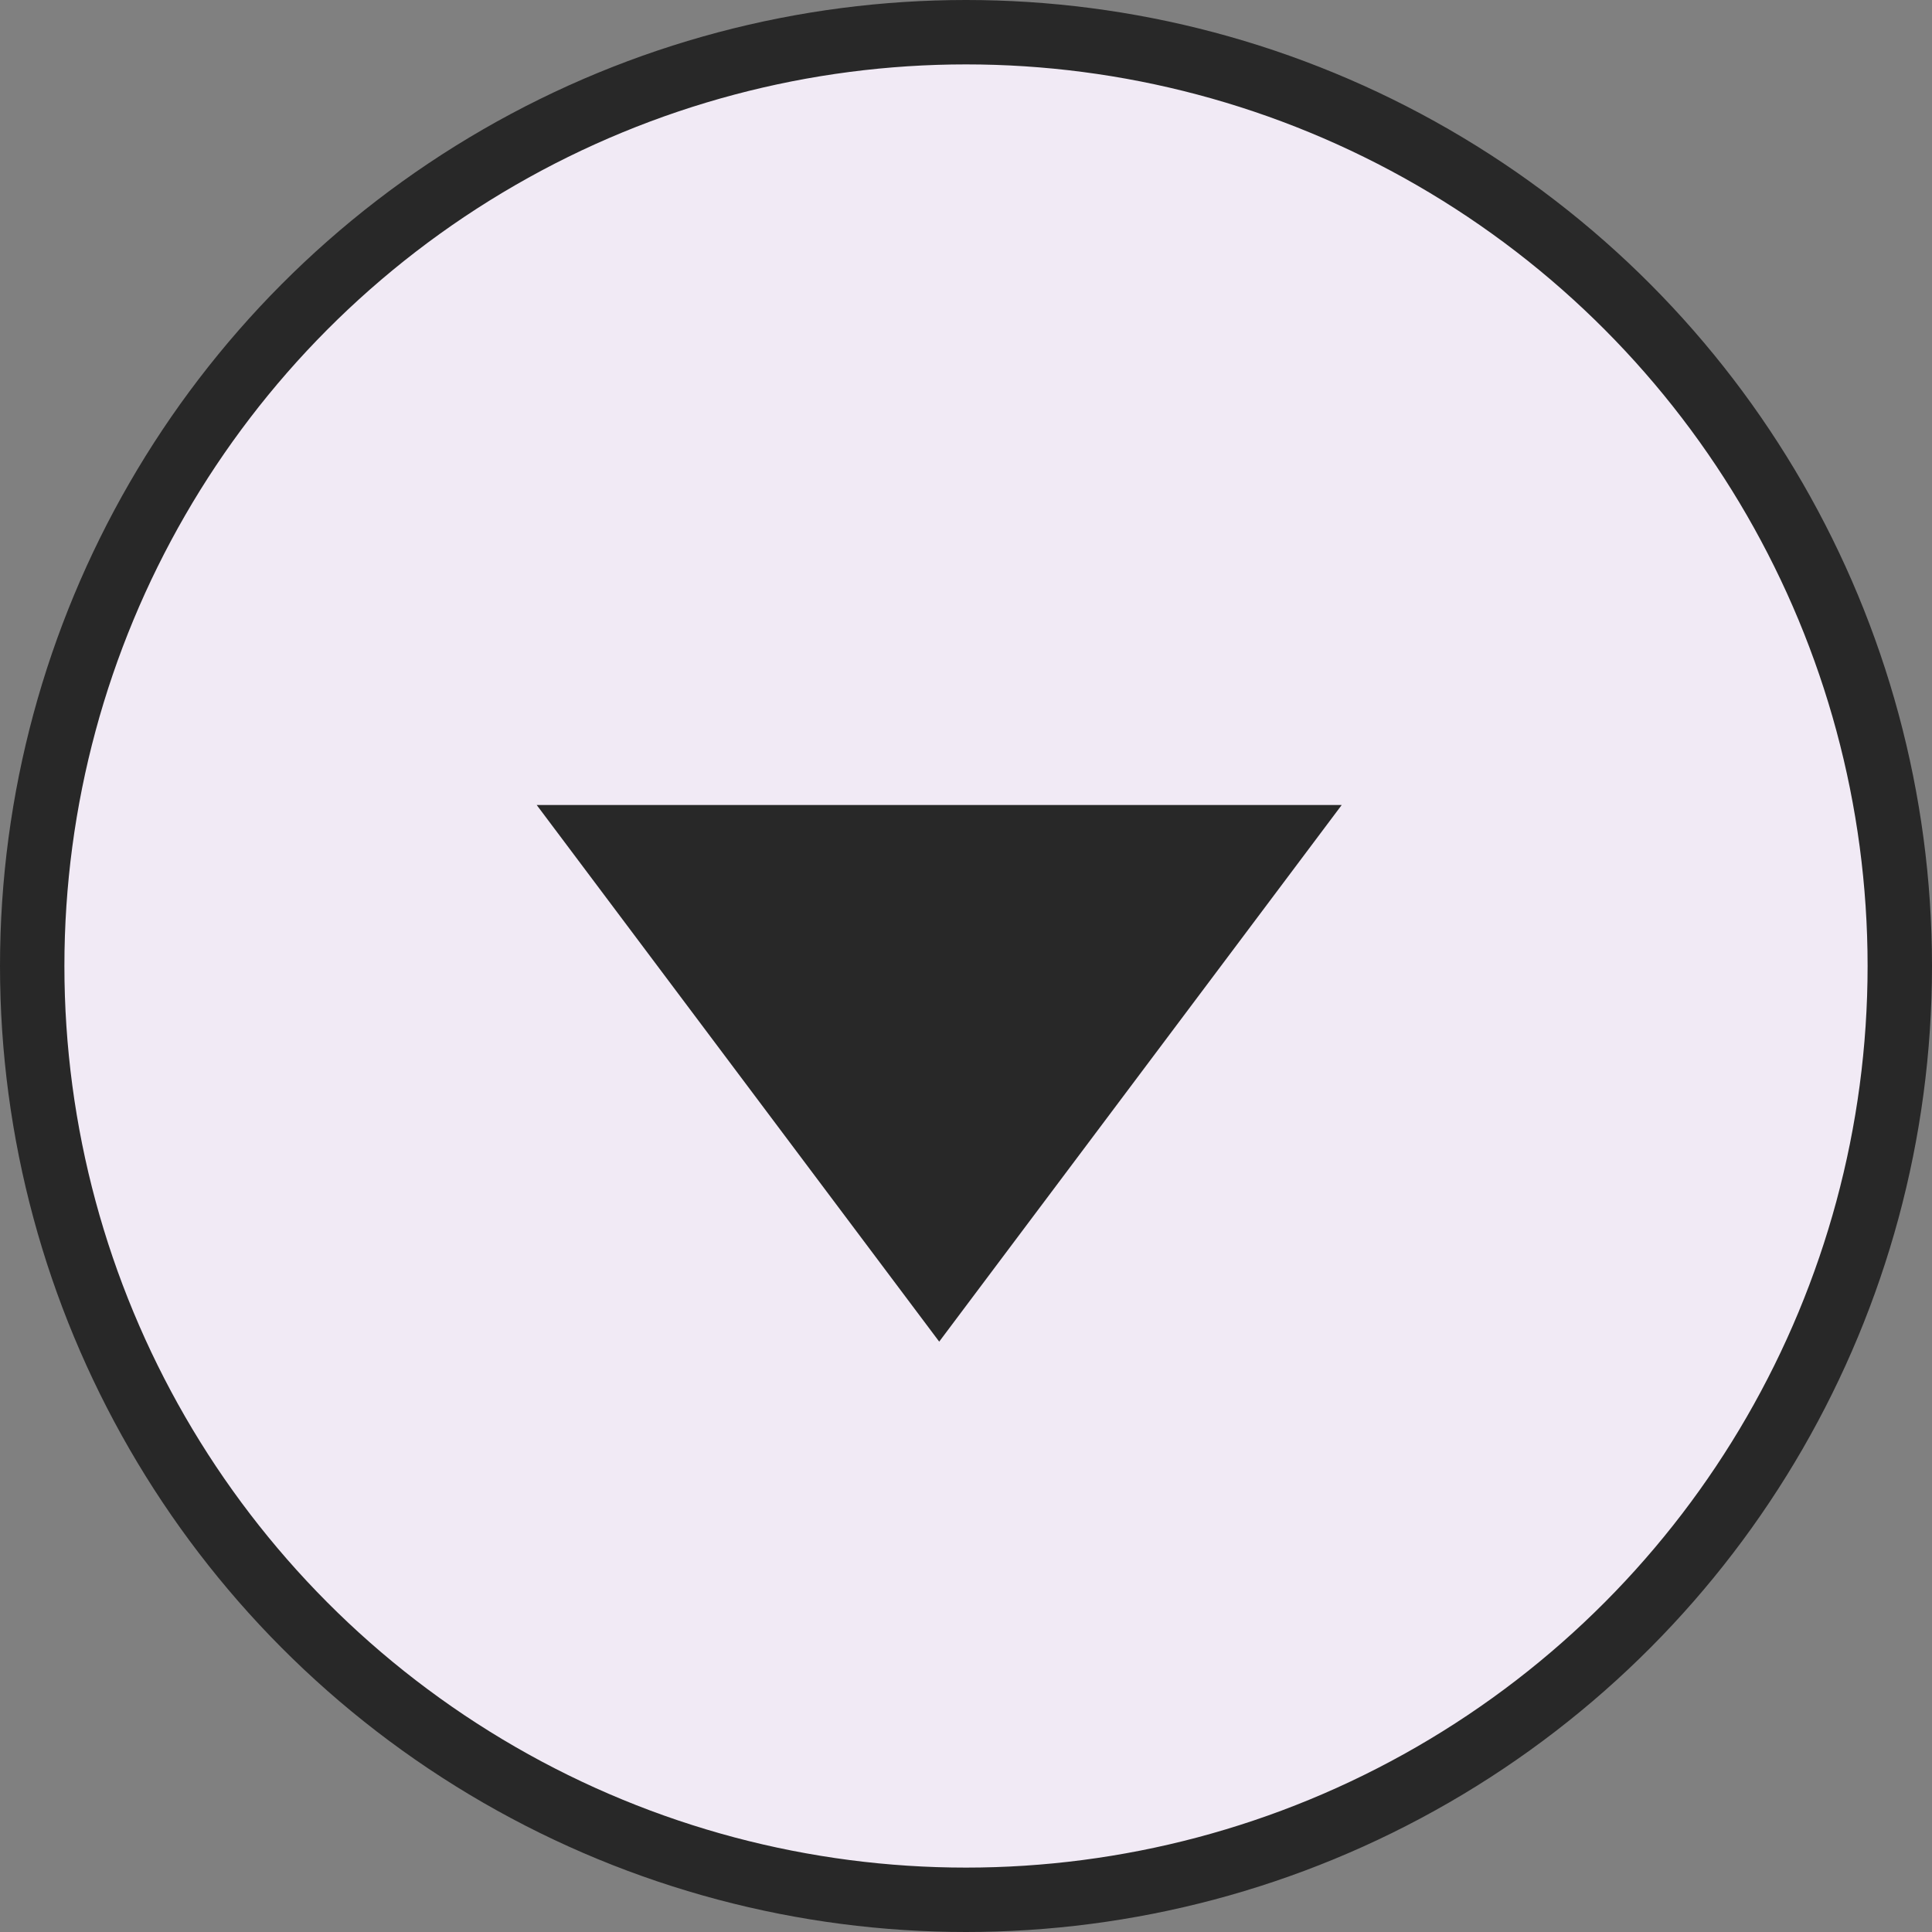 <svg width="30" height="30" viewBox="0 0 30 30" fill="none" xmlns="http://www.w3.org/2000/svg">
<rect x="0" y="0" width="30" height="30" fill="#808080" stroke="none"/>
<circle cx="15" cy="15" r="14.5" fill="#F1EAF5" stroke="#282828"/>
<path d="M8.334 12.5L20.834 12.5L14.584 20.833L8.334 12.5Z" fill="#282828"/>
</svg>
